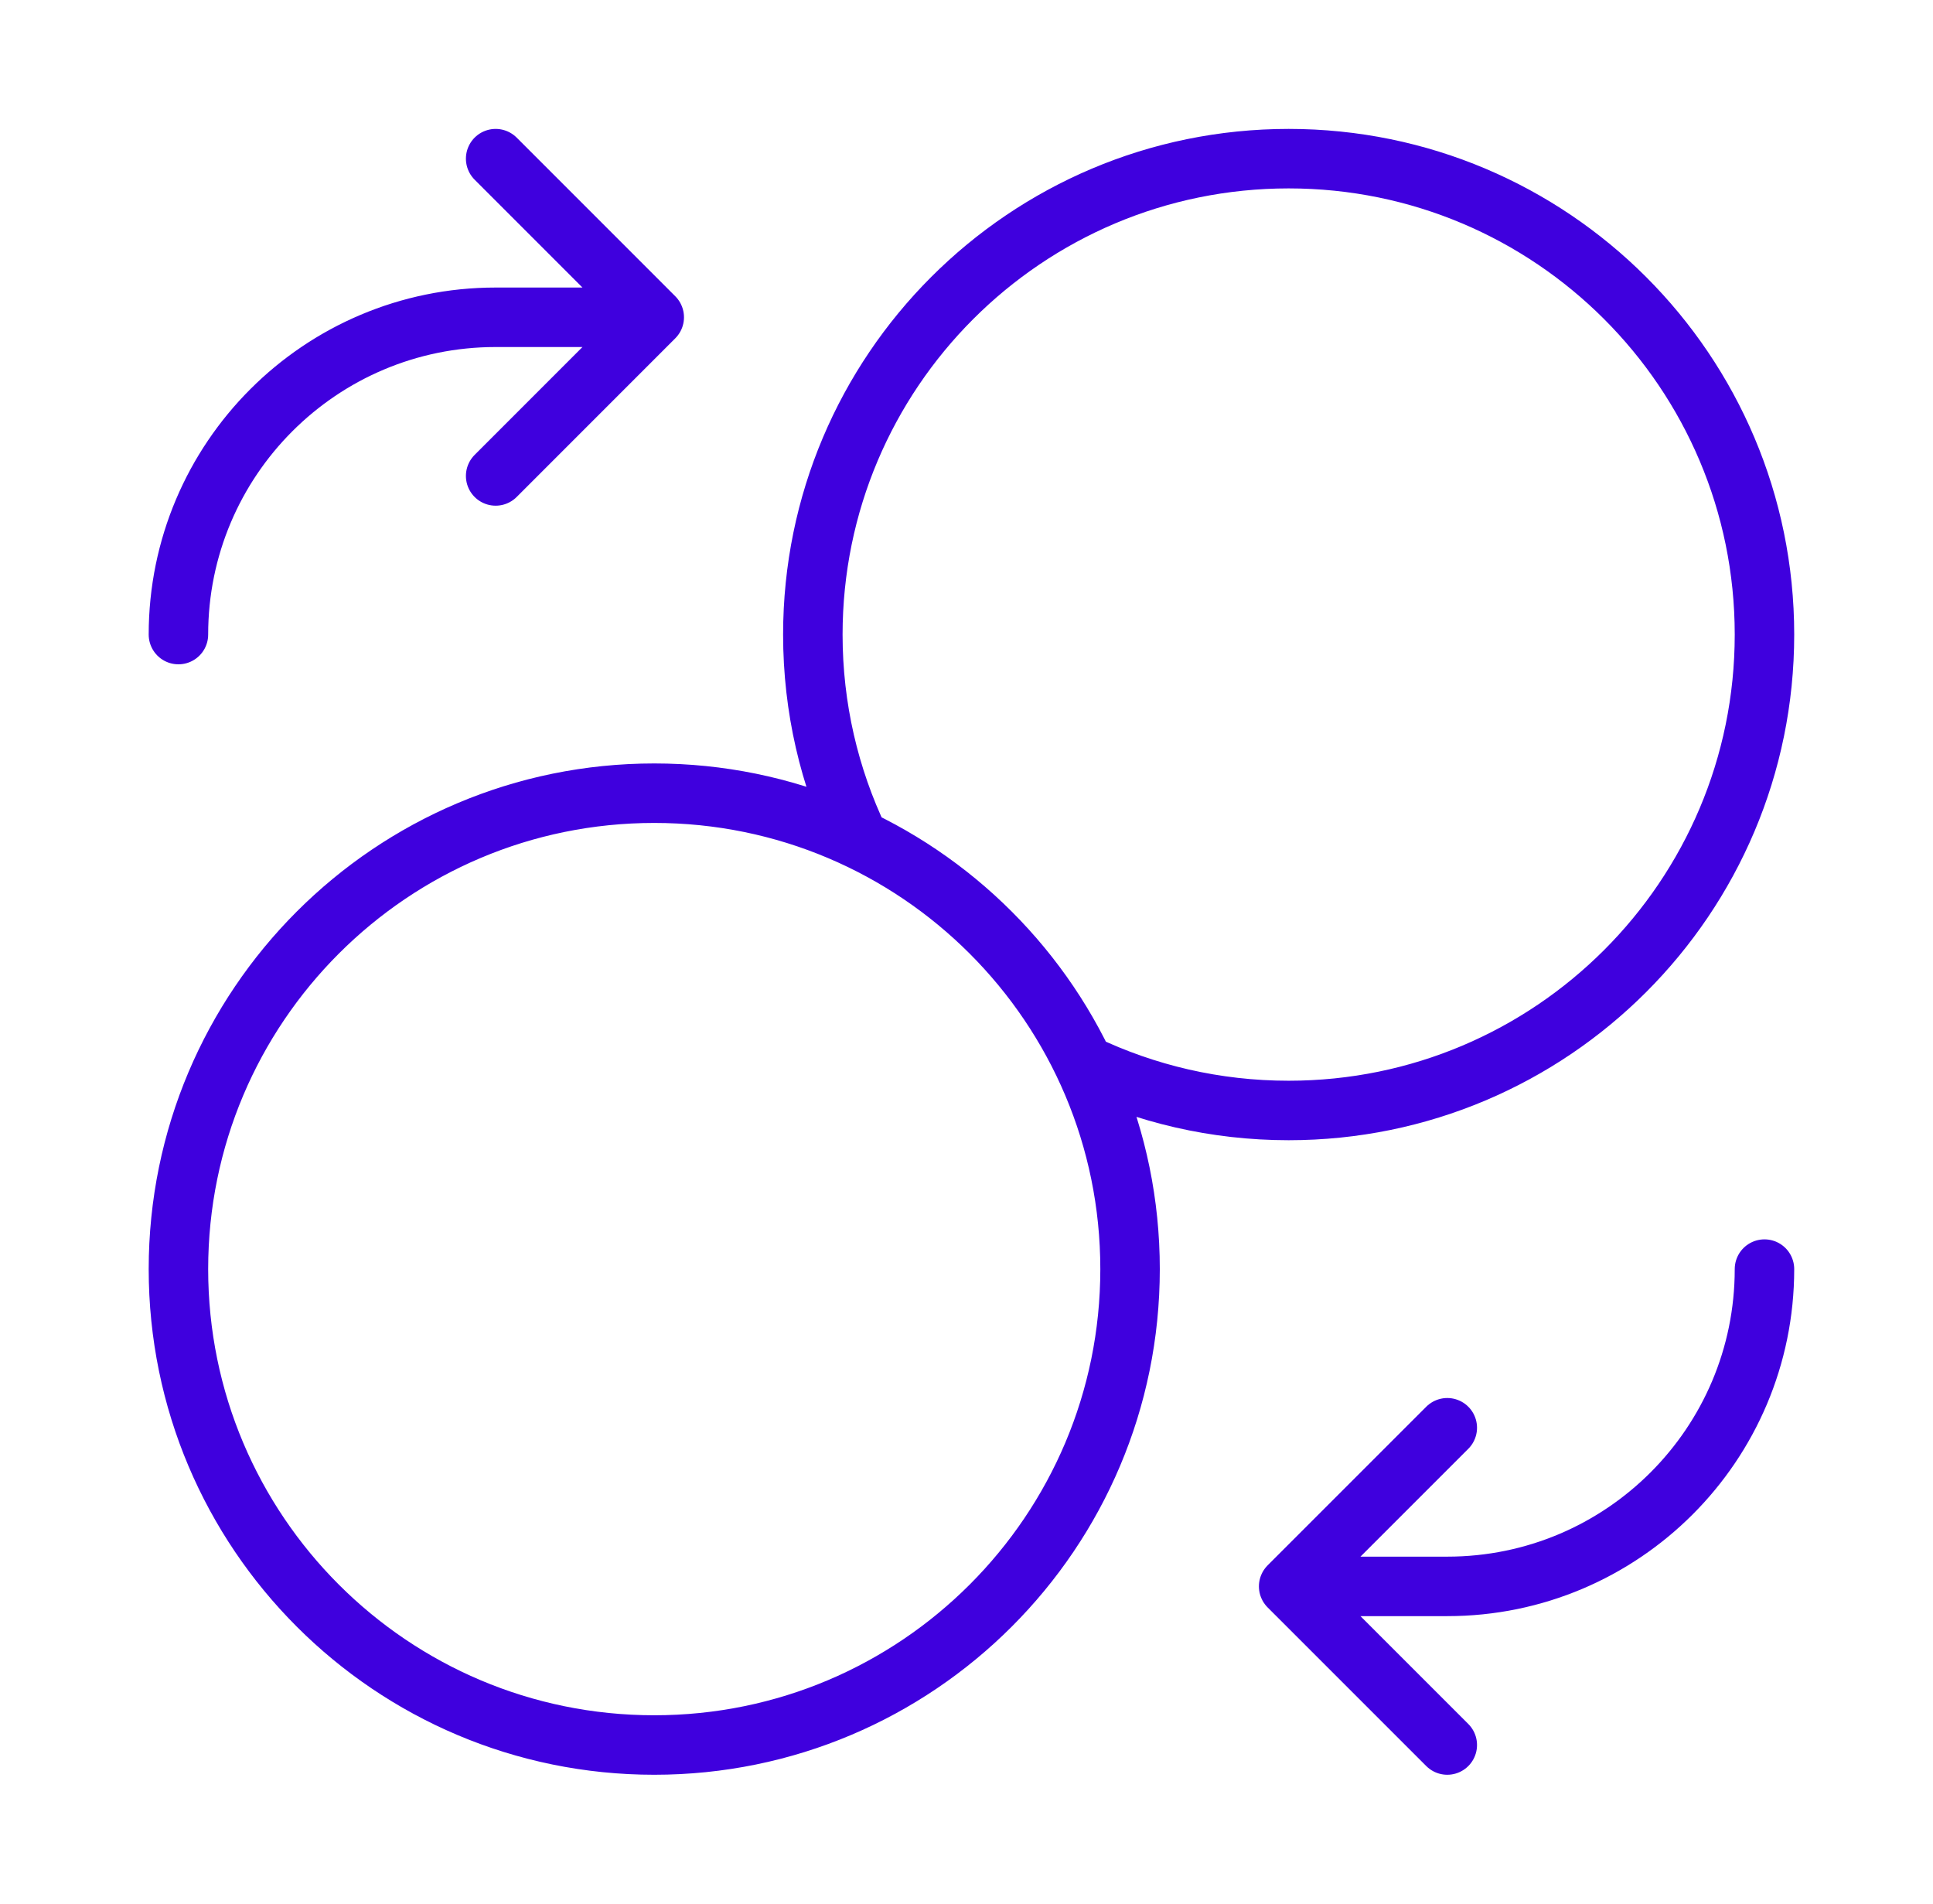 <svg width="65" height="64" viewBox="0 0 65 64" fill="none" xmlns="http://www.w3.org/2000/svg">
<path d="M16.667 16.001L22 10.667M22 10.667L16.667 5.334M22 10.667H16.667C10.776 10.667 6 15.443 6 21.334M48.667 48.001L43.333 53.334M43.333 53.334L48.667 58.667M43.333 53.334H48.667C54.558 53.334 59.333 48.558 59.333 42.667M36.446 35.78C38.532 36.776 40.867 37.334 43.333 37.334C52.17 37.334 59.333 30.171 59.333 21.334C59.333 12.497 52.17 5.334 43.333 5.334C34.497 5.334 27.333 12.497 27.333 21.334C27.333 23.8 27.891 26.136 28.887 28.221M38 42.667C38 51.504 30.837 58.667 22 58.667C13.163 58.667 6 51.504 6 42.667C6 33.831 13.163 26.667 22 26.667C30.837 26.667 38 33.831 38 42.667Z" stroke="#3F00DE" stroke-width="2" stroke-linecap="round" stroke-linejoin="round"/>
</svg>
